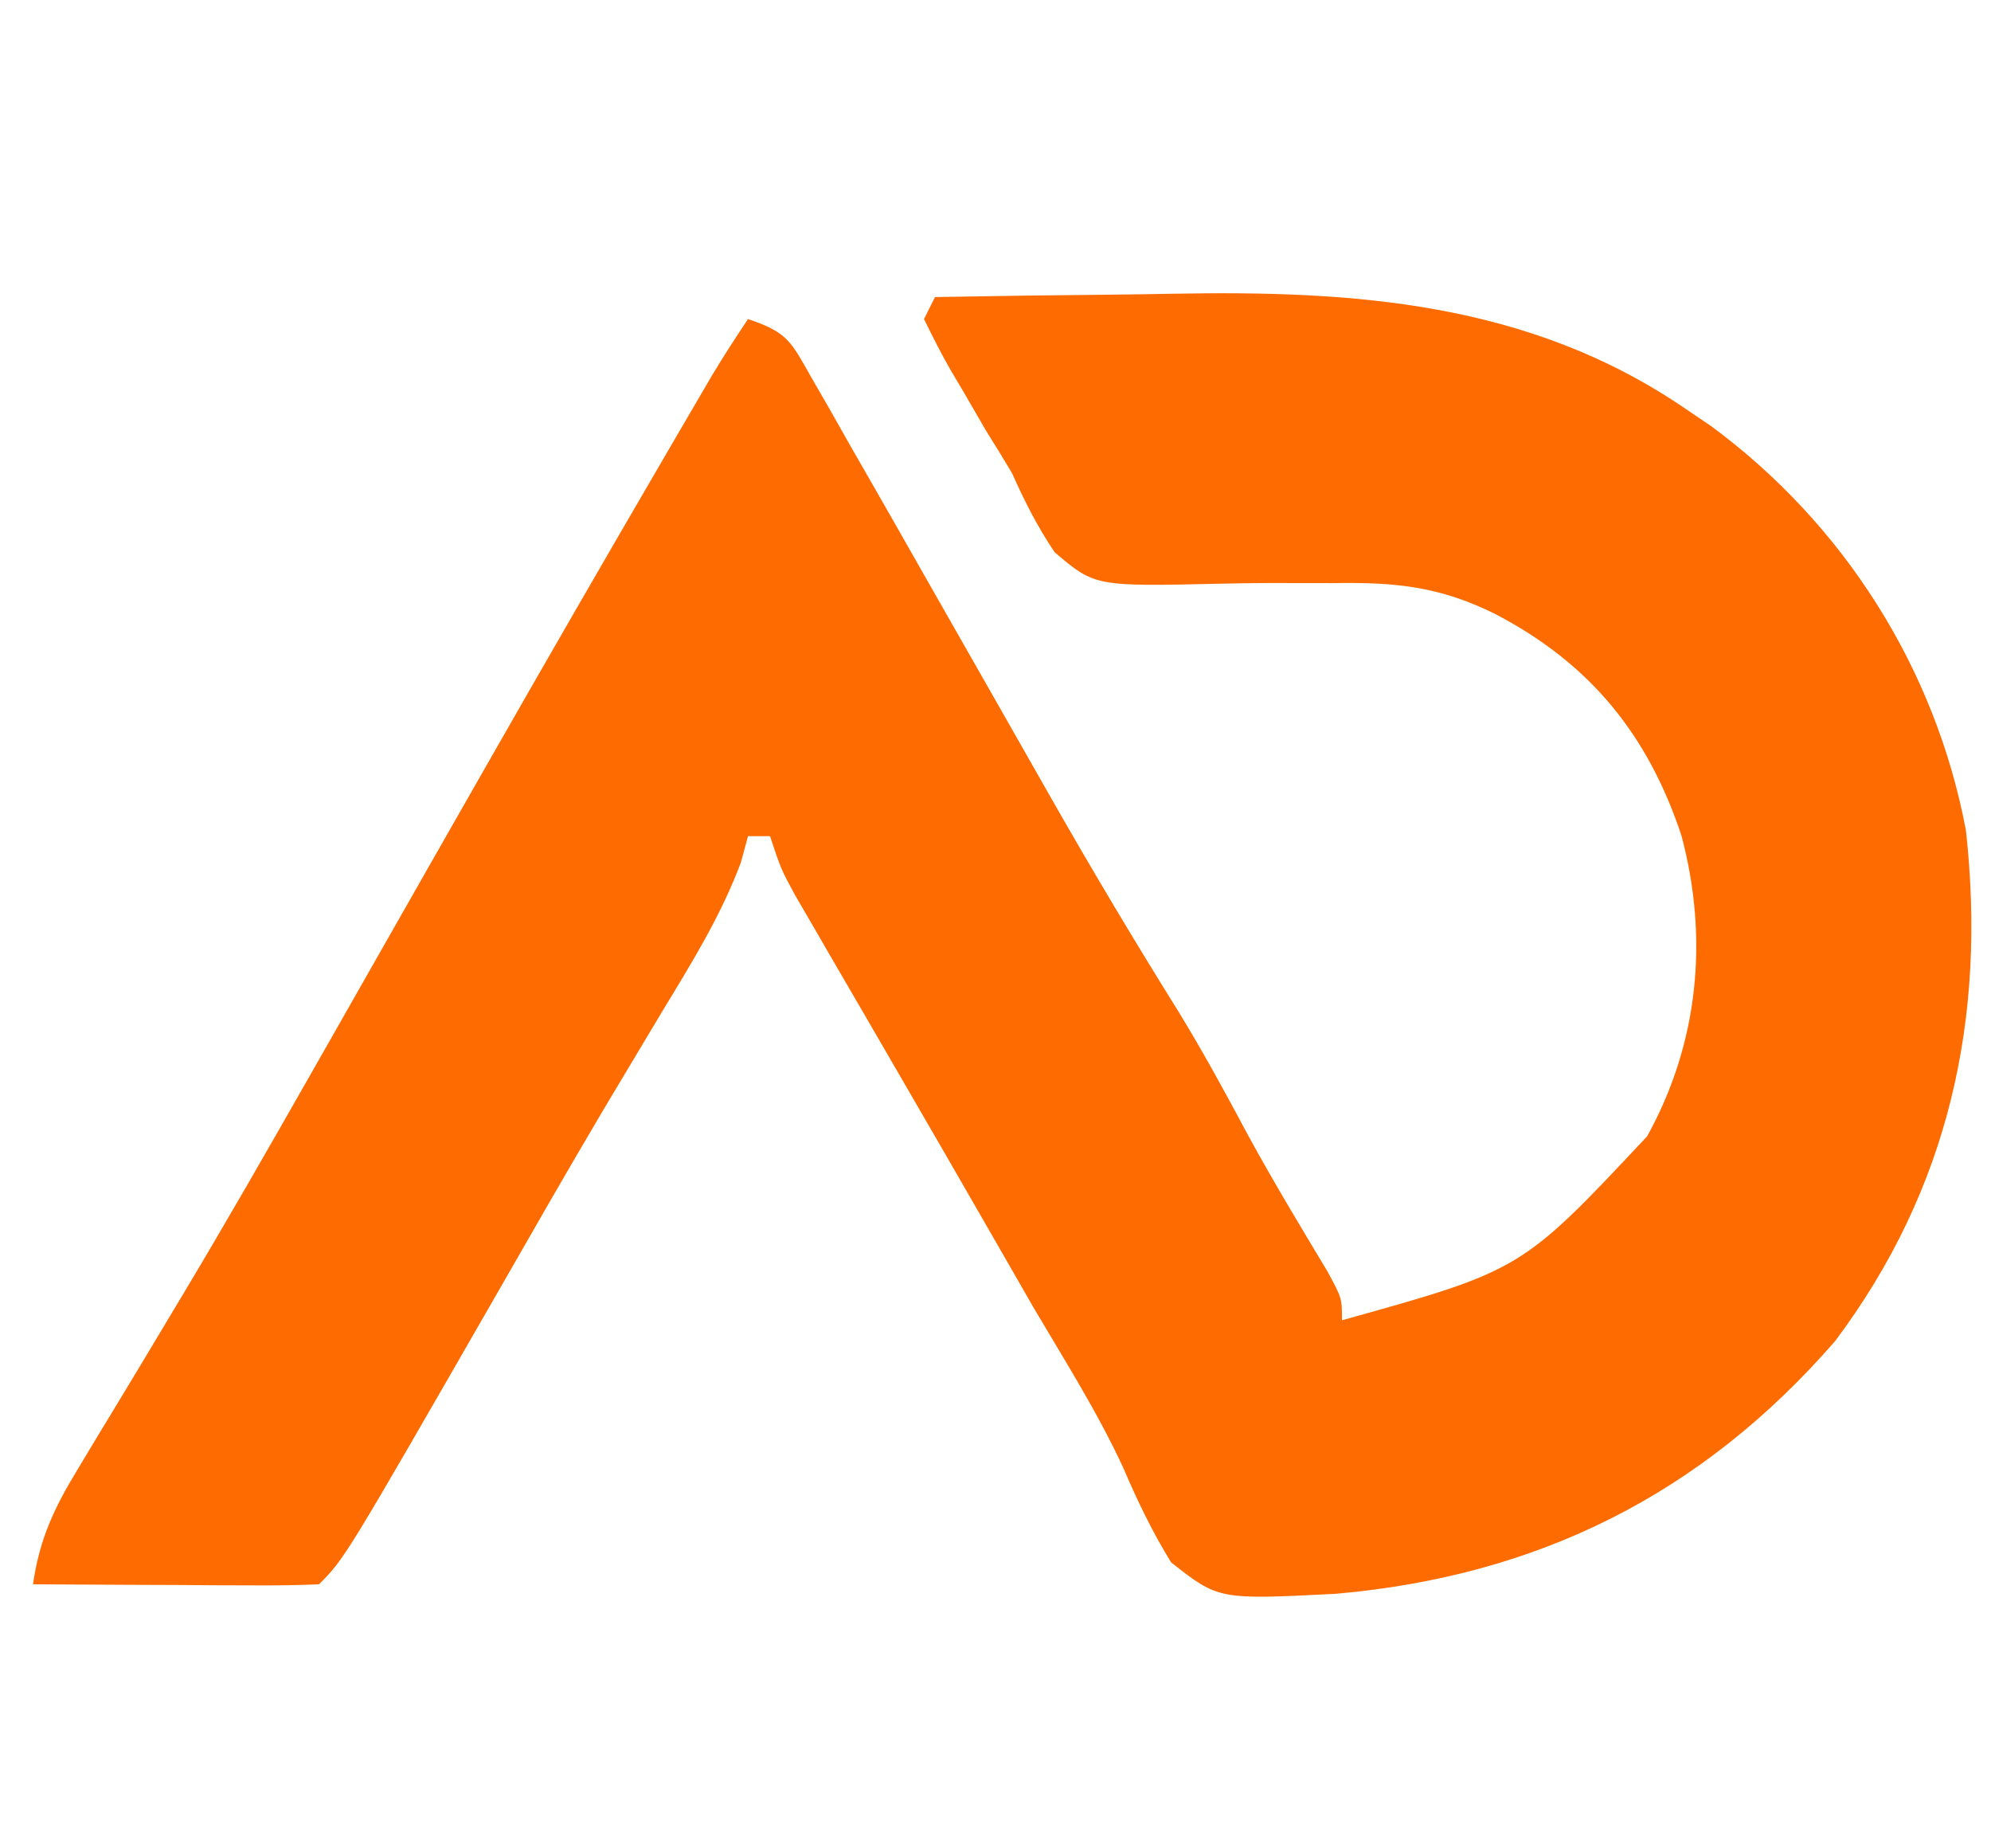 <?xml version="1.0" encoding="UTF-8"?>
<svg version="1.1" xmlns="http://www.w3.org/2000/svg" width="181" height="168">
<path d="M0 0 C5.385 -0.1 10.77 -0.172 16.156 -0.22 C17.98 -0.24 19.804 -0.267 21.628 -0.302 C38.114 -0.611 53.931 0.473 68 10 C68.849 10.575 69.699 11.15 70.574 11.742 C82.606 20.623 90.941 33.723 93.719 48.469 C95.608 65.469 92.209 81.065 81.824 94.898 C69.691 108.855 54.779 116.257 36.432 117.864 C25.785 118.403 25.785 118.403 21.465 115.008 C19.746 112.22 18.393 109.402 17.107 106.393 C14.766 101.334 11.764 96.611 8.938 91.812 C7.639 89.559 6.344 87.304 5.051 85.047 C2.291 80.237 -0.484 75.436 -3.27 70.641 C-4.304 68.858 -5.338 67.075 -6.372 65.291 C-7.359 63.589 -8.35 61.889 -9.34 60.189 C-9.937 59.158 -10.534 58.128 -11.148 57.066 C-11.676 56.158 -12.204 55.25 -12.748 54.315 C-14 52 -14 52 -15 49 C-15.66 49 -16.32 49 -17 49 C-17.213 49.789 -17.425 50.578 -17.645 51.391 C-19.452 56.203 -22.026 60.365 -24.688 64.75 C-25.863 66.711 -27.038 68.674 -28.211 70.637 C-28.828 71.668 -29.445 72.7 -30.081 73.763 C-33.382 79.33 -36.593 84.949 -39.812 90.562 C-53.671 114.671 -53.671 114.671 -56 117 C-57.927 117.087 -59.857 117.107 -61.785 117.098 C-63.54 117.093 -63.54 117.093 -65.33 117.088 C-67.178 117.075 -67.178 117.075 -69.062 117.062 C-70.916 117.056 -70.916 117.056 -72.807 117.049 C-75.871 117.037 -78.936 117.021 -82 117 C-81.414 112.921 -80.098 110.1 -77.965 106.59 C-77.329 105.532 -76.693 104.475 -76.037 103.385 C-75.696 102.825 -75.354 102.264 -75.003 101.687 C-73.162 98.663 -71.346 95.624 -69.527 92.586 C-68.962 91.643 -68.962 91.643 -68.385 90.682 C-64.5 84.193 -60.74 77.636 -57 71.062 C-56.336 69.897 -55.672 68.731 -55.008 67.565 C-53.674 65.222 -52.341 62.878 -51.009 60.534 C-47.638 54.602 -44.258 48.675 -40.875 42.75 C-40.546 42.174 -40.218 41.599 -39.879 41.006 C-34.999 32.461 -30.08 23.939 -25.125 15.438 C-24.536 14.426 -23.946 13.414 -23.339 12.372 C-22.526 10.979 -22.526 10.979 -21.695 9.559 C-21.221 8.747 -20.747 7.936 -20.258 7.099 C-19.221 5.369 -18.119 3.678 -17 2 C-13.337 3.221 -13.075 4.089 -11.207 7.363 C-10.667 8.299 -10.127 9.235 -9.571 10.2 C-8.991 11.227 -8.41 12.254 -7.812 13.312 C-7.204 14.373 -6.595 15.433 -5.968 16.525 C-4.315 19.408 -2.67 22.295 -1.03 25.186 C1.06 28.867 3.159 32.544 5.257 36.221 C6.948 39.184 8.636 42.148 10.317 45.116 C14.15 51.862 18.11 58.502 22.219 65.081 C24.442 68.725 26.471 72.454 28.48 76.219 C30.766 80.402 33.225 84.481 35.68 88.566 C37 91 37 91 37 93 C53.332 88.454 53.332 88.454 64.738 76.281 C69.431 67.797 70.339 58.332 67.875 49 C64.826 39.766 59.532 33.292 50.938 28.812 C45.911 26.314 41.887 25.903 36.258 26 C34.242 25.998 32.226 25.996 30.21 25.992 C28.824 25.997 27.437 26.017 26.05 26.051 C14.541 26.311 14.541 26.311 10.874 23.191 C9.305 20.862 8.141 18.563 7 16 C6.226 14.7 5.437 13.409 4.629 12.129 C3.937 10.942 3.248 9.753 2.562 8.562 C2.018 7.647 2.018 7.647 1.463 6.713 C0.577 5.177 -0.22 3.592 -1 2 C-0.67 1.34 -0.34 0.68 0 0 Z " fill="#FE6C01" transform="translate(85,27)"/>
</svg>
